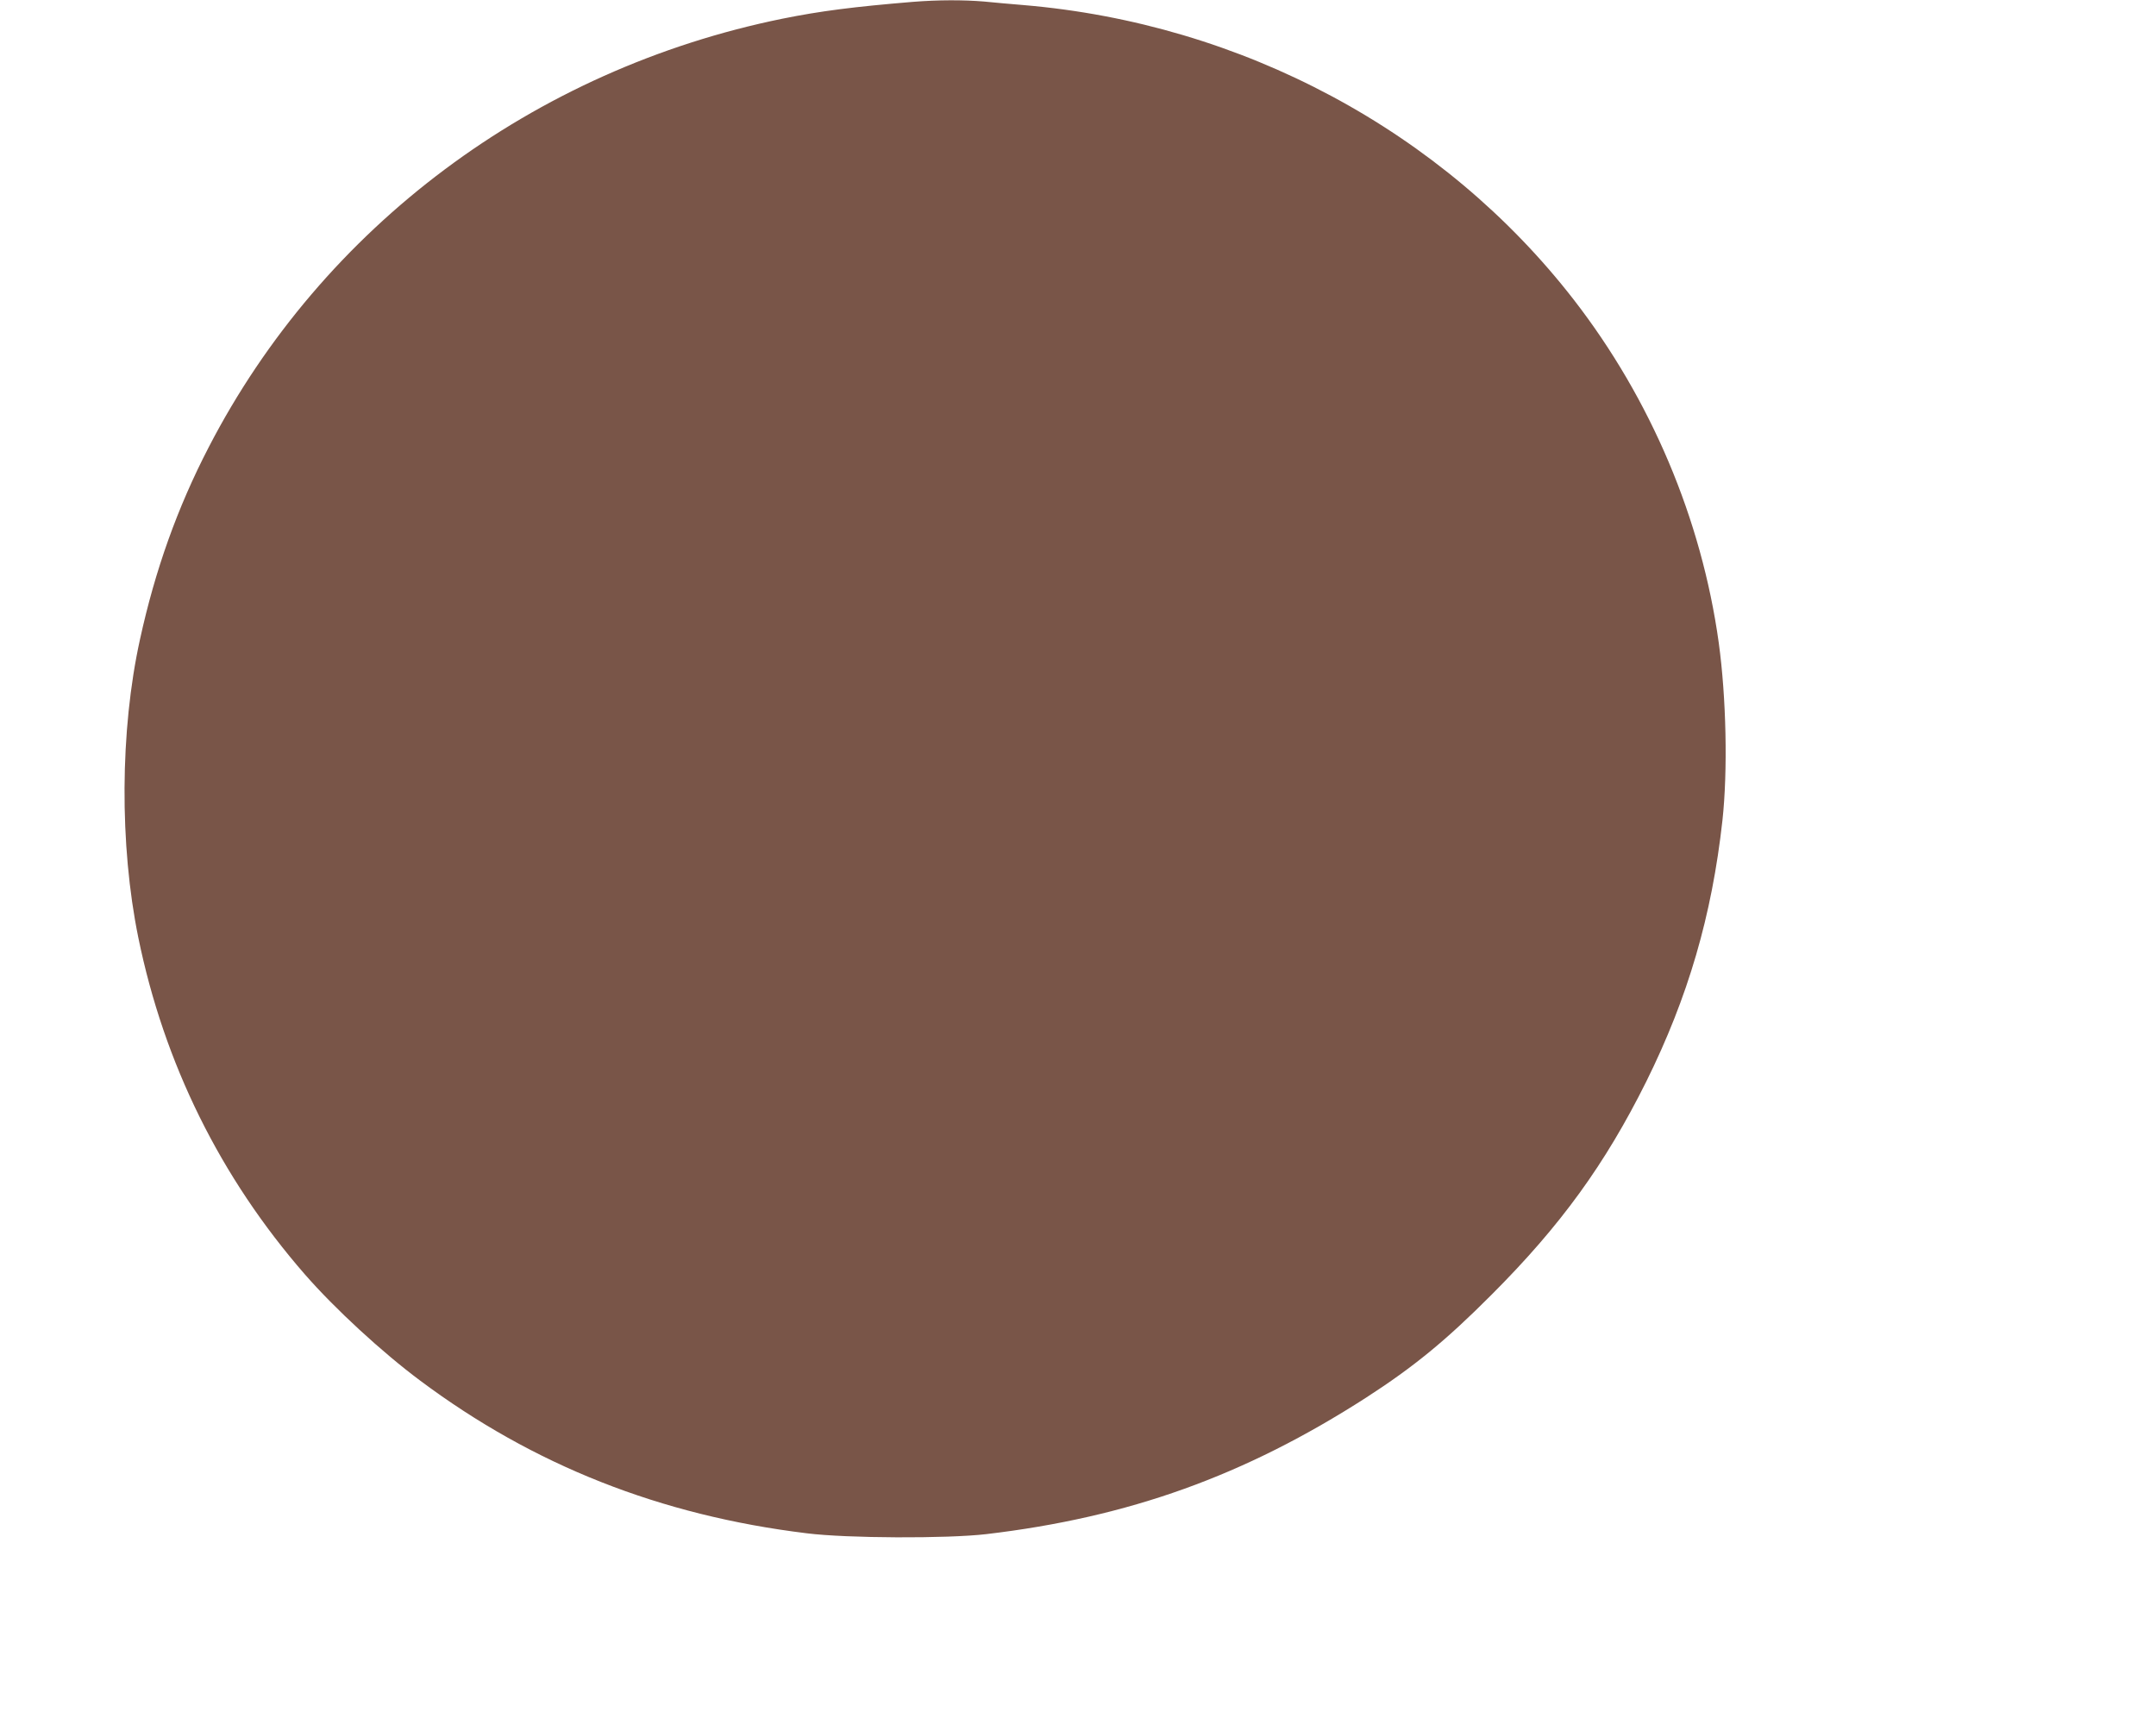 <?xml version="1.0" standalone="no"?>
<!DOCTYPE svg PUBLIC "-//W3C//DTD SVG 20010904//EN"
 "http://www.w3.org/TR/2001/REC-SVG-20010904/DTD/svg10.dtd">
<svg version="1.0" xmlns="http://www.w3.org/2000/svg"
 width="1280pt" height="1024pt" viewBox="0 0 1280 1024"
 preserveAspectRatio="xMidYMid meet">
<g transform="translate(0,1024) scale(0.1,-0.1)"
fill="#795548" stroke="none">
<path d="M5420 10229 c-350 -29 -547 -54 -775 -100 -1478 -301 -2729 -1235
-3406 -2544 -186 -359 -318 -729 -408 -1141 -119 -540 -122 -1220 -10 -1769
153 -748 487 -1424 989 -2000 178 -204 458 -462 685 -631 672 -502 1425 -800
2295 -906 239 -30 833 -32 1065 -5 848 100 1535 347 2255 810 283 183 473 338
745 611 411 411 675 776 919 1266 248 501 389 983 452 1550 32 293 23 728 -22
1055 -102 734 -403 1445 -860 2035 -776 1001 -1971 1641 -3269 1750 -71 6
-177 15 -234 21 -121 10 -271 10 -421 -2z"/>
</g>
</svg>
